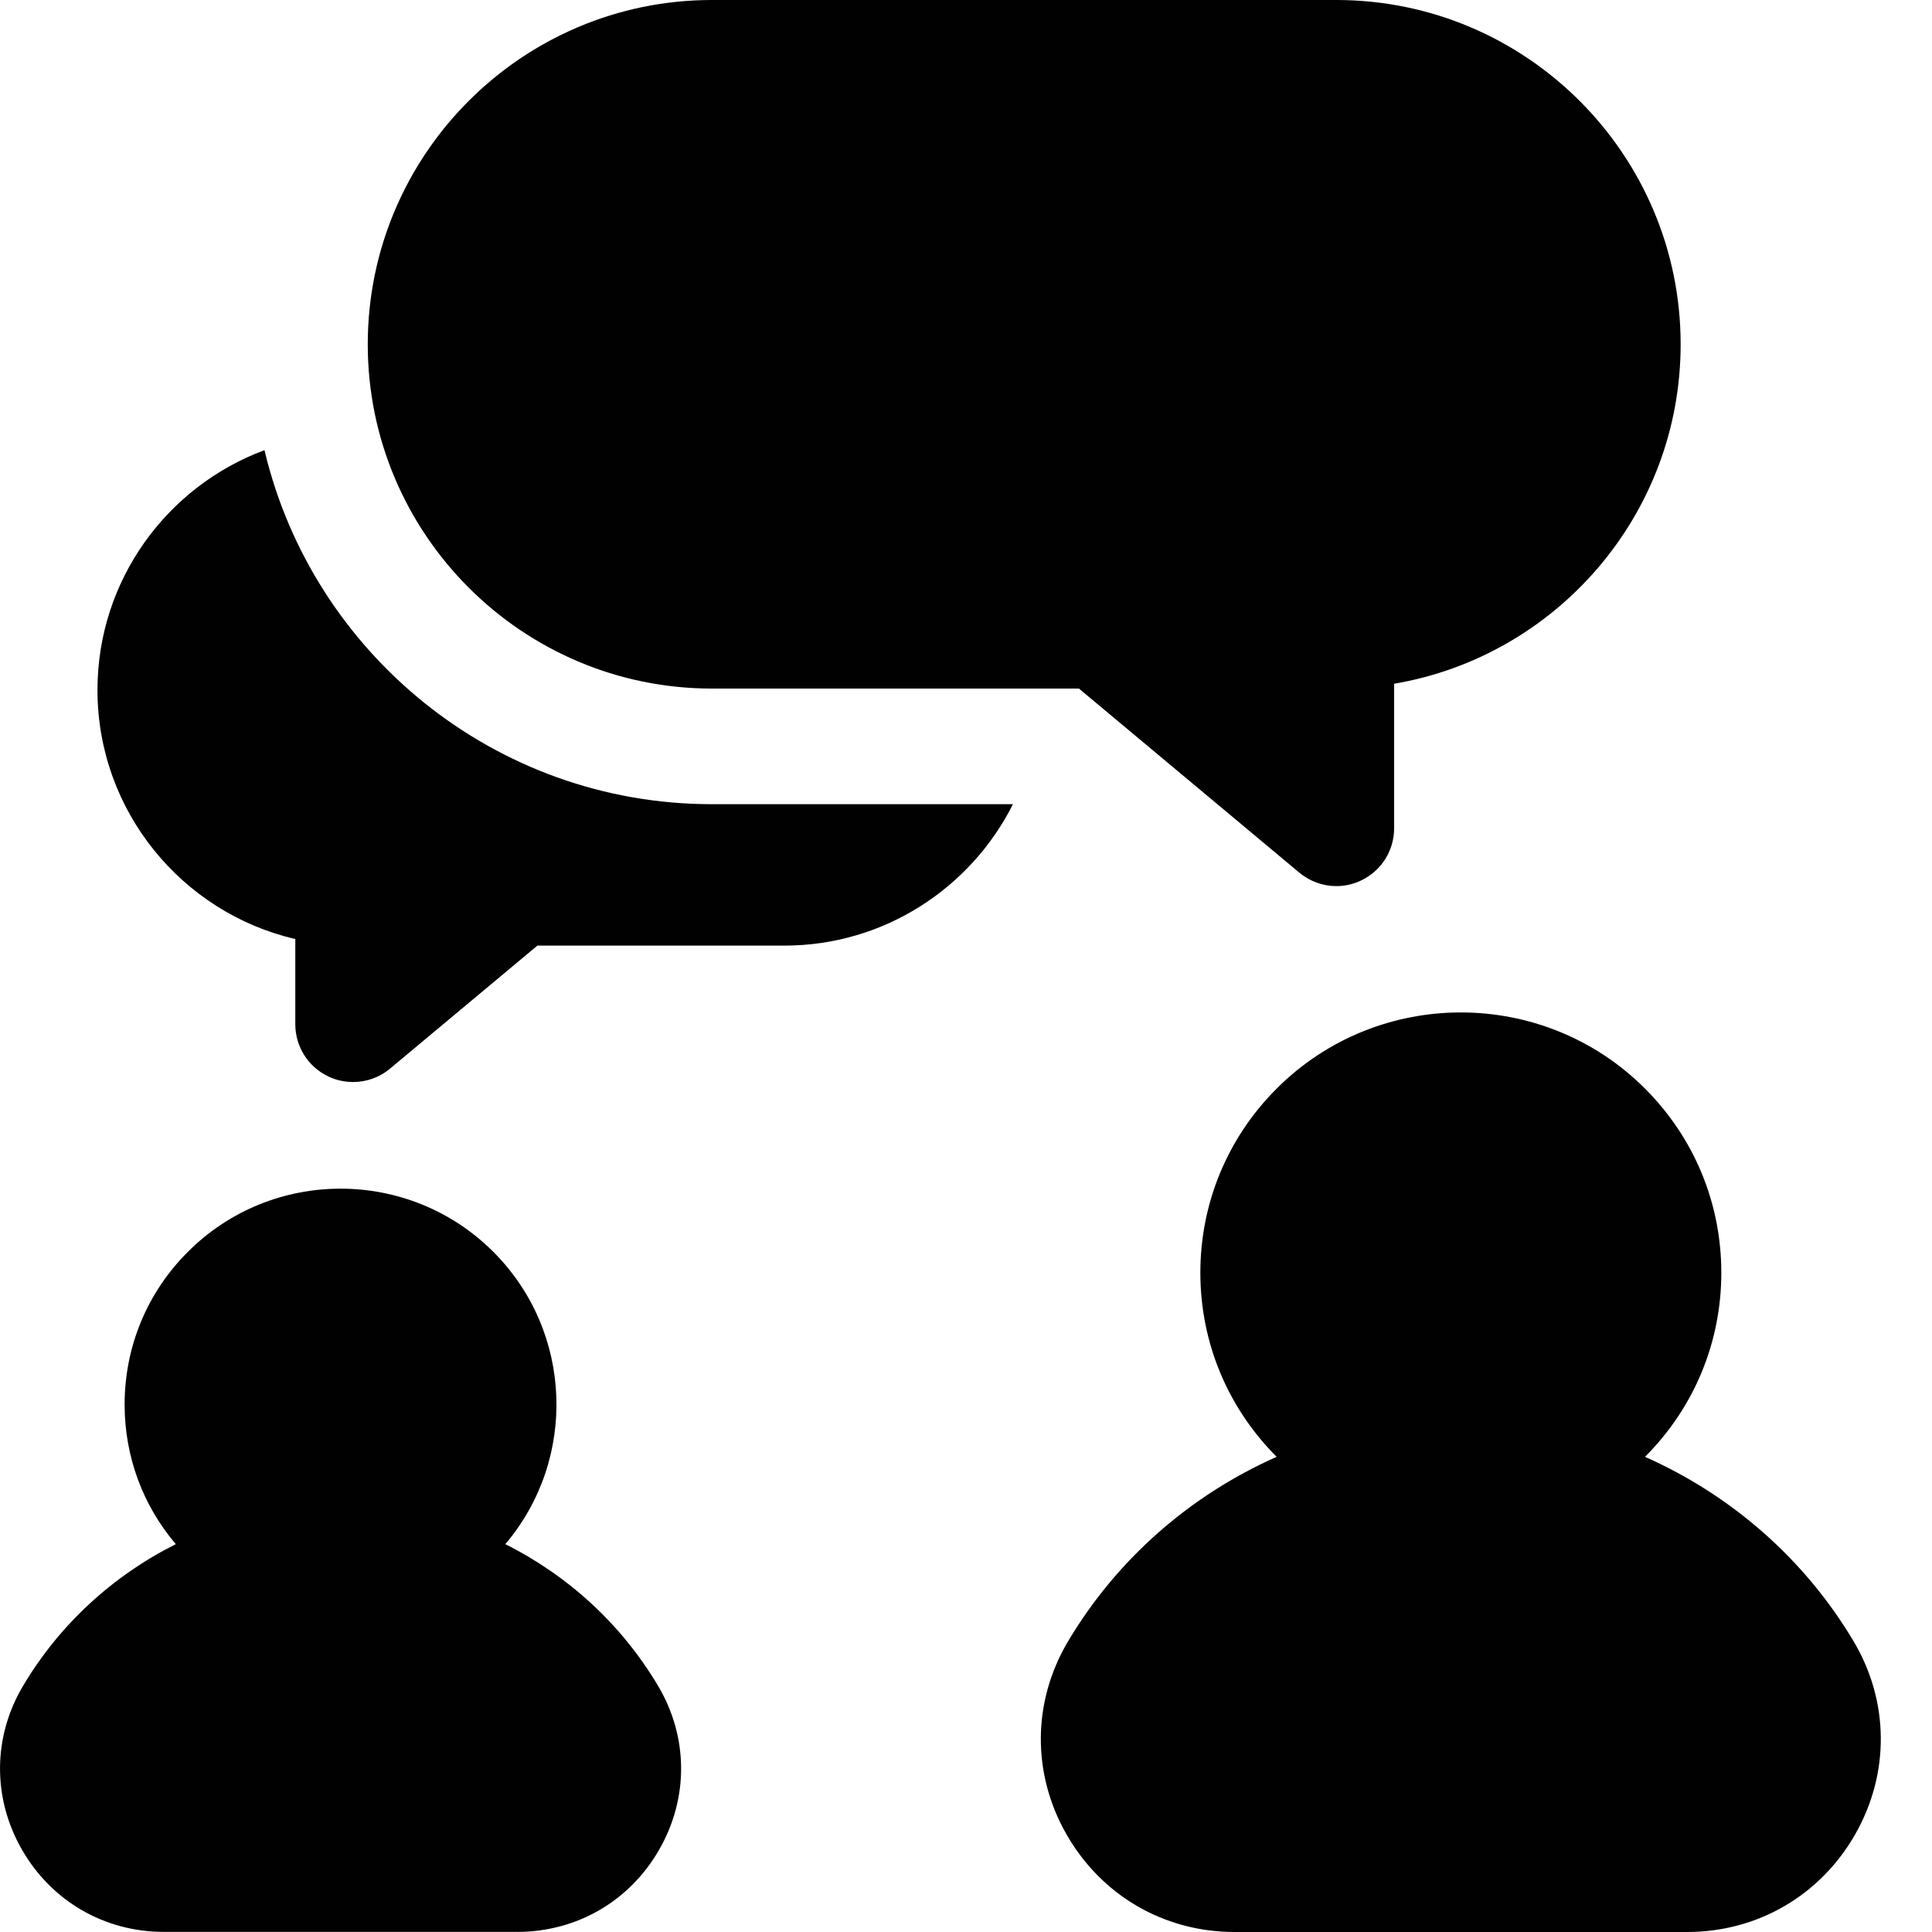 <svg width="20" height="20" viewBox="0 0 20 20" fill="none" xmlns="http://www.w3.org/2000/svg">
<path fill-rule="evenodd" clip-rule="evenodd" d="M7.37 0H13.834C15.799 0 17.398 1.599 17.398 3.564C17.398 5.326 16.113 6.793 14.432 7.078V8.575C14.432 8.807 14.297 9.018 14.087 9.116C14.007 9.154 13.92 9.173 13.834 9.173C13.697 9.173 13.561 9.125 13.451 9.034L11.169 7.128H7.37C5.405 7.128 3.807 5.529 3.807 3.564C3.807 1.599 5.405 0 7.37 0ZM1.009 7.143C1.009 6.006 1.73 5.034 2.738 4.66C3.234 6.759 5.123 8.325 7.37 8.325H10.486C10.05 9.192 9.153 9.789 8.119 9.789H5.563L4.038 11.062C3.929 11.154 3.793 11.201 3.655 11.201C3.569 11.201 3.483 11.183 3.402 11.145C3.192 11.047 3.057 10.836 3.057 10.604V9.721C1.885 9.449 1.009 8.396 1.009 7.143ZM6.814 17.455C6.435 16.815 5.879 16.309 5.231 15.985C5.976 15.108 5.935 13.787 5.107 12.959C4.235 12.087 2.816 12.087 1.945 12.959C1.522 13.381 1.29 13.942 1.29 14.54C1.29 15.075 1.477 15.582 1.82 15.985C1.172 16.309 0.616 16.815 0.237 17.455C-0.074 17.98 -0.079 18.61 0.224 19.142C0.53 19.679 1.08 19.999 1.697 19.999H5.355C5.971 19.999 6.522 19.679 6.827 19.142C7.13 18.61 7.125 17.98 6.814 17.455ZM17.029 15.081C17.918 15.475 18.682 16.137 19.191 16.995C19.558 17.615 19.563 18.359 19.206 18.987C18.844 19.622 18.194 20 17.465 20H12.78C12.051 20 11.401 19.622 11.039 18.987C10.681 18.359 10.687 17.615 11.054 16.995C11.563 16.137 12.327 15.475 13.216 15.081C12.707 14.572 12.426 13.895 12.426 13.175C12.426 12.455 12.707 11.778 13.216 11.269C14.267 10.218 15.978 10.218 17.029 11.269C17.538 11.778 17.819 12.455 17.819 13.175C17.819 13.895 17.538 14.572 17.029 15.081Z" fill="#010101"/>
</svg>
